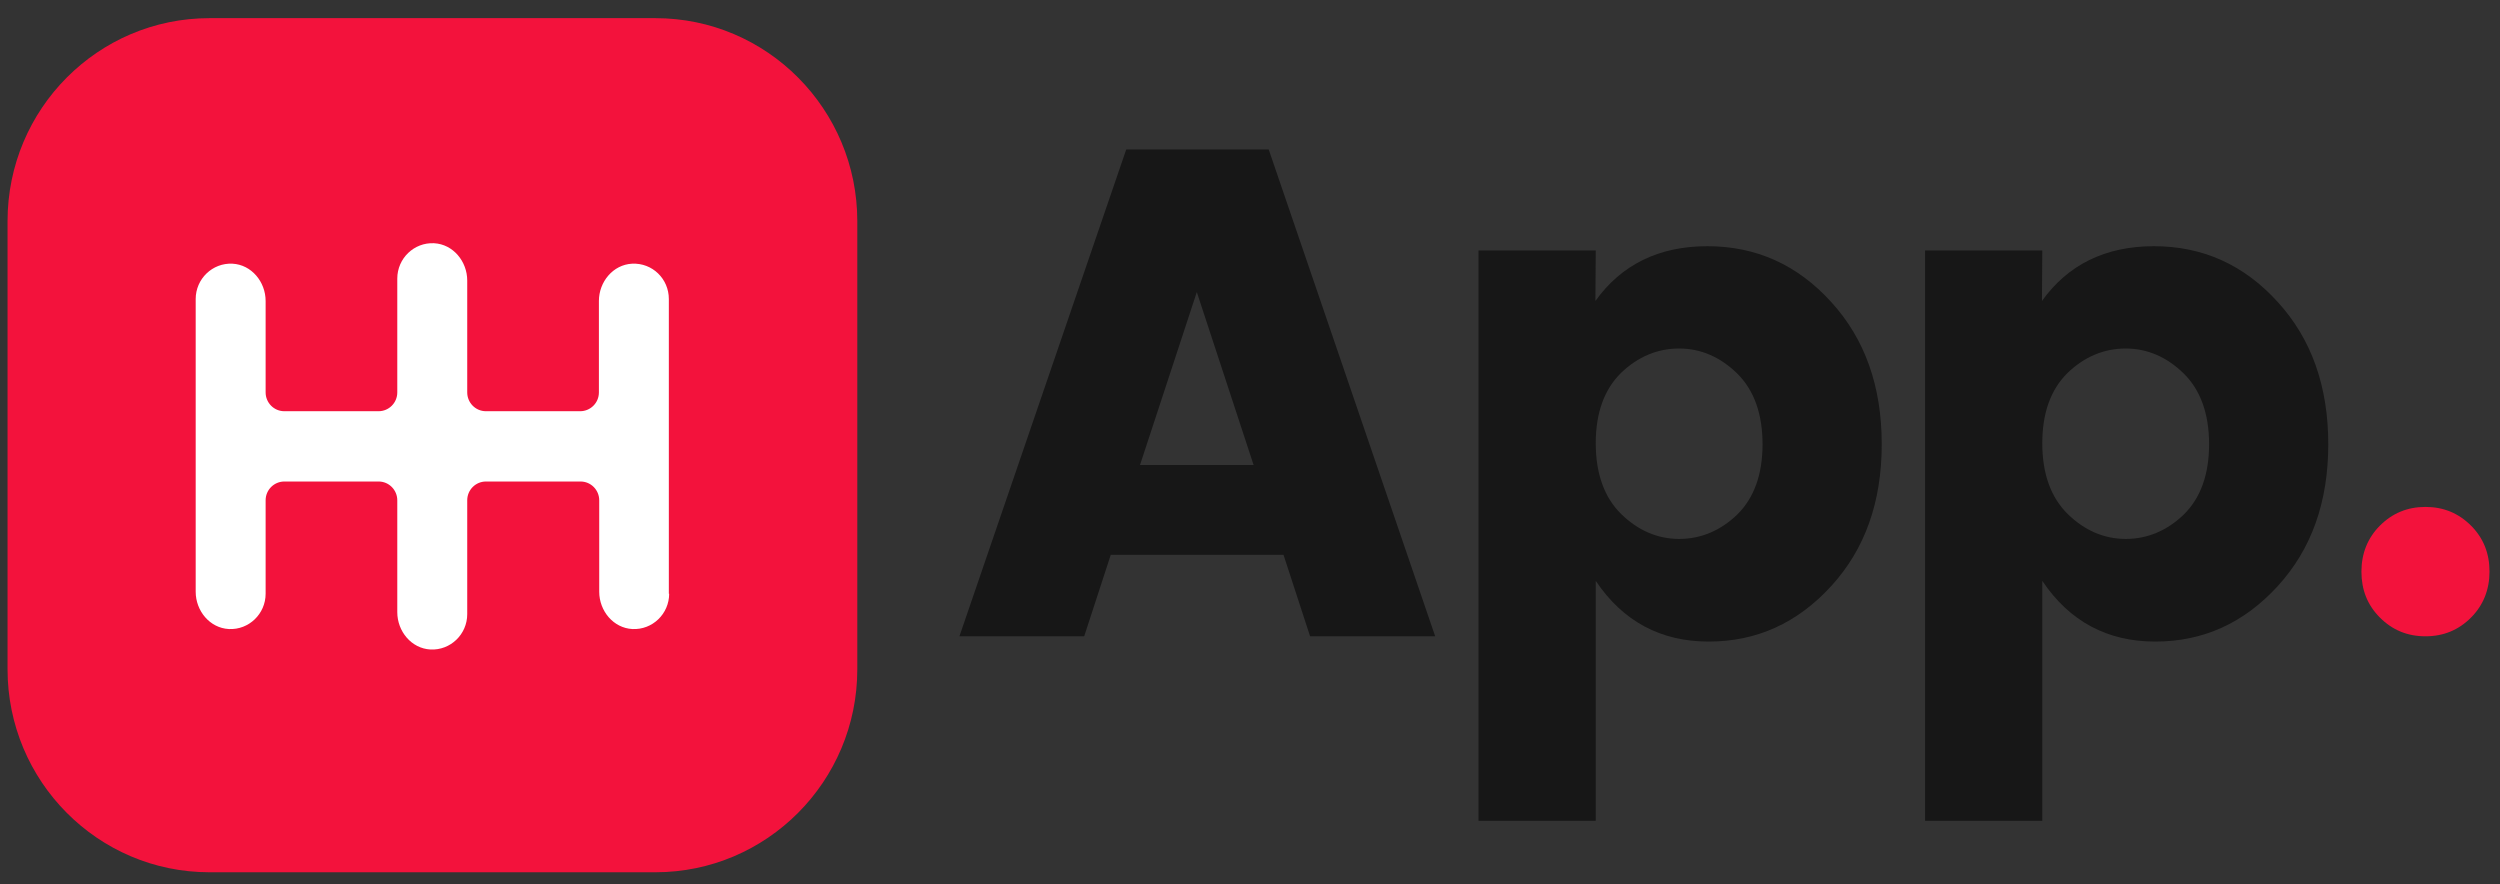 <svg width="164" height="58" viewBox="0 0 164 58" fill="none" xmlns="http://www.w3.org/2000/svg">
<rect x="0" y="0" width="164" height="58" fill="#333333" stroke="none"/>
<path fill-rule="evenodd" clip-rule="evenodd" d="M42.992 57.221H13.742C6.419 57.221 0.495 51.245 0.495 43.906V14.505C0.495 7.144 6.44 1.191 13.742 1.191H42.992C50.316 1.191 56.239 7.166 56.239 14.505V43.906C56.239 51.267 50.294 57.221 42.992 57.221Z" fill="#F3123C"/>
<path fill-rule="evenodd" clip-rule="evenodd" d="M43.897 38.948C43.897 40.269 42.798 41.33 41.485 41.265C40.235 41.2 39.309 40.074 39.309 38.818V32.821C39.309 32.15 38.771 31.587 38.081 31.587H31.878C31.21 31.587 30.65 32.128 30.65 32.821V40.29C30.65 41.611 29.552 42.672 28.238 42.607C26.989 42.542 26.062 41.416 26.062 40.16V32.821C26.062 32.15 25.524 31.587 24.835 31.587H18.653C17.985 31.587 17.425 32.128 17.425 32.821V38.948C17.425 40.269 16.327 41.33 15.013 41.265C13.764 41.2 12.837 40.074 12.837 38.818V19.615C12.837 18.294 13.936 17.233 15.25 17.298C16.499 17.363 17.425 18.489 17.425 19.745V25.742C17.425 26.413 17.964 26.976 18.653 26.976H24.835C25.503 26.976 26.062 26.434 26.062 25.742V18.273C26.062 16.952 27.161 15.891 28.475 15.956C29.724 16.021 30.65 17.147 30.65 18.402V25.742C30.65 26.413 31.189 26.976 31.878 26.976H38.06C38.728 26.976 39.288 26.434 39.288 25.742V19.745C39.288 18.489 40.214 17.363 41.463 17.298C42.798 17.233 43.876 18.294 43.876 19.615V38.948H43.897Z" fill="white"/>
<path d="M85.942 41.741L84.197 36.393H72.867L71.123 41.741H62.938L73.88 9.807H83.228L94.148 41.741H85.942ZM74.784 30.505H82.237L78.511 19.16L74.784 30.505Z" fill="#171717"/>
<path d="M133.953 19.744C135.654 17.363 138.11 16.151 141.298 16.151C144.485 16.151 147.199 17.363 149.418 19.809C151.636 22.234 152.735 25.352 152.735 29.141C152.735 32.929 151.636 36.025 149.418 38.45C147.199 40.875 144.528 42.087 141.384 42.087C138.239 42.087 135.762 40.767 133.974 38.104V53.843H126.285V16.432H133.974L133.953 19.744ZM143.258 33.752C144.356 32.669 144.916 31.132 144.916 29.141C144.916 27.149 144.356 25.59 143.258 24.508C142.159 23.425 140.867 22.862 139.445 22.862C138.024 22.862 136.731 23.403 135.633 24.464C134.534 25.547 133.974 27.084 133.974 29.076C133.974 31.067 134.534 32.626 135.633 33.709C136.731 34.791 138.024 35.354 139.445 35.354C140.867 35.354 142.159 34.813 143.258 33.752Z" fill="#171717"/>
<path d="M104.659 19.744C106.361 17.363 108.816 16.151 112.004 16.151C115.192 16.151 117.906 17.363 120.125 19.809C122.343 22.234 123.442 25.352 123.442 29.141C123.442 32.929 122.343 36.025 120.125 38.45C117.906 40.875 115.235 42.087 112.09 42.087C108.946 42.087 106.469 40.767 104.681 38.104V53.843H96.991V16.432H104.681L104.659 19.744ZM113.964 33.752C115.063 32.669 115.623 31.132 115.623 29.141C115.623 27.149 115.063 25.59 113.964 24.508C112.866 23.425 111.573 22.862 110.152 22.862C108.73 22.862 107.438 23.403 106.339 24.464C105.241 25.547 104.681 27.084 104.681 29.076C104.681 31.067 105.241 32.626 106.339 33.709C107.438 34.791 108.73 35.354 110.152 35.354C111.573 35.354 112.866 34.813 113.964 33.752Z" fill="#171717"/>
<path d="M163.311 37.498C163.311 38.688 162.901 39.706 162.105 40.507C161.286 41.33 160.295 41.741 159.111 41.741C157.926 41.741 156.935 41.33 156.117 40.507C155.298 39.684 154.91 38.688 154.91 37.498C154.91 36.307 155.32 35.289 156.117 34.488C156.935 33.666 157.926 33.254 159.111 33.254C160.295 33.254 161.286 33.666 162.105 34.488C162.923 35.311 163.311 36.307 163.311 37.498Z" fill="#F3123C"/>
</svg>
